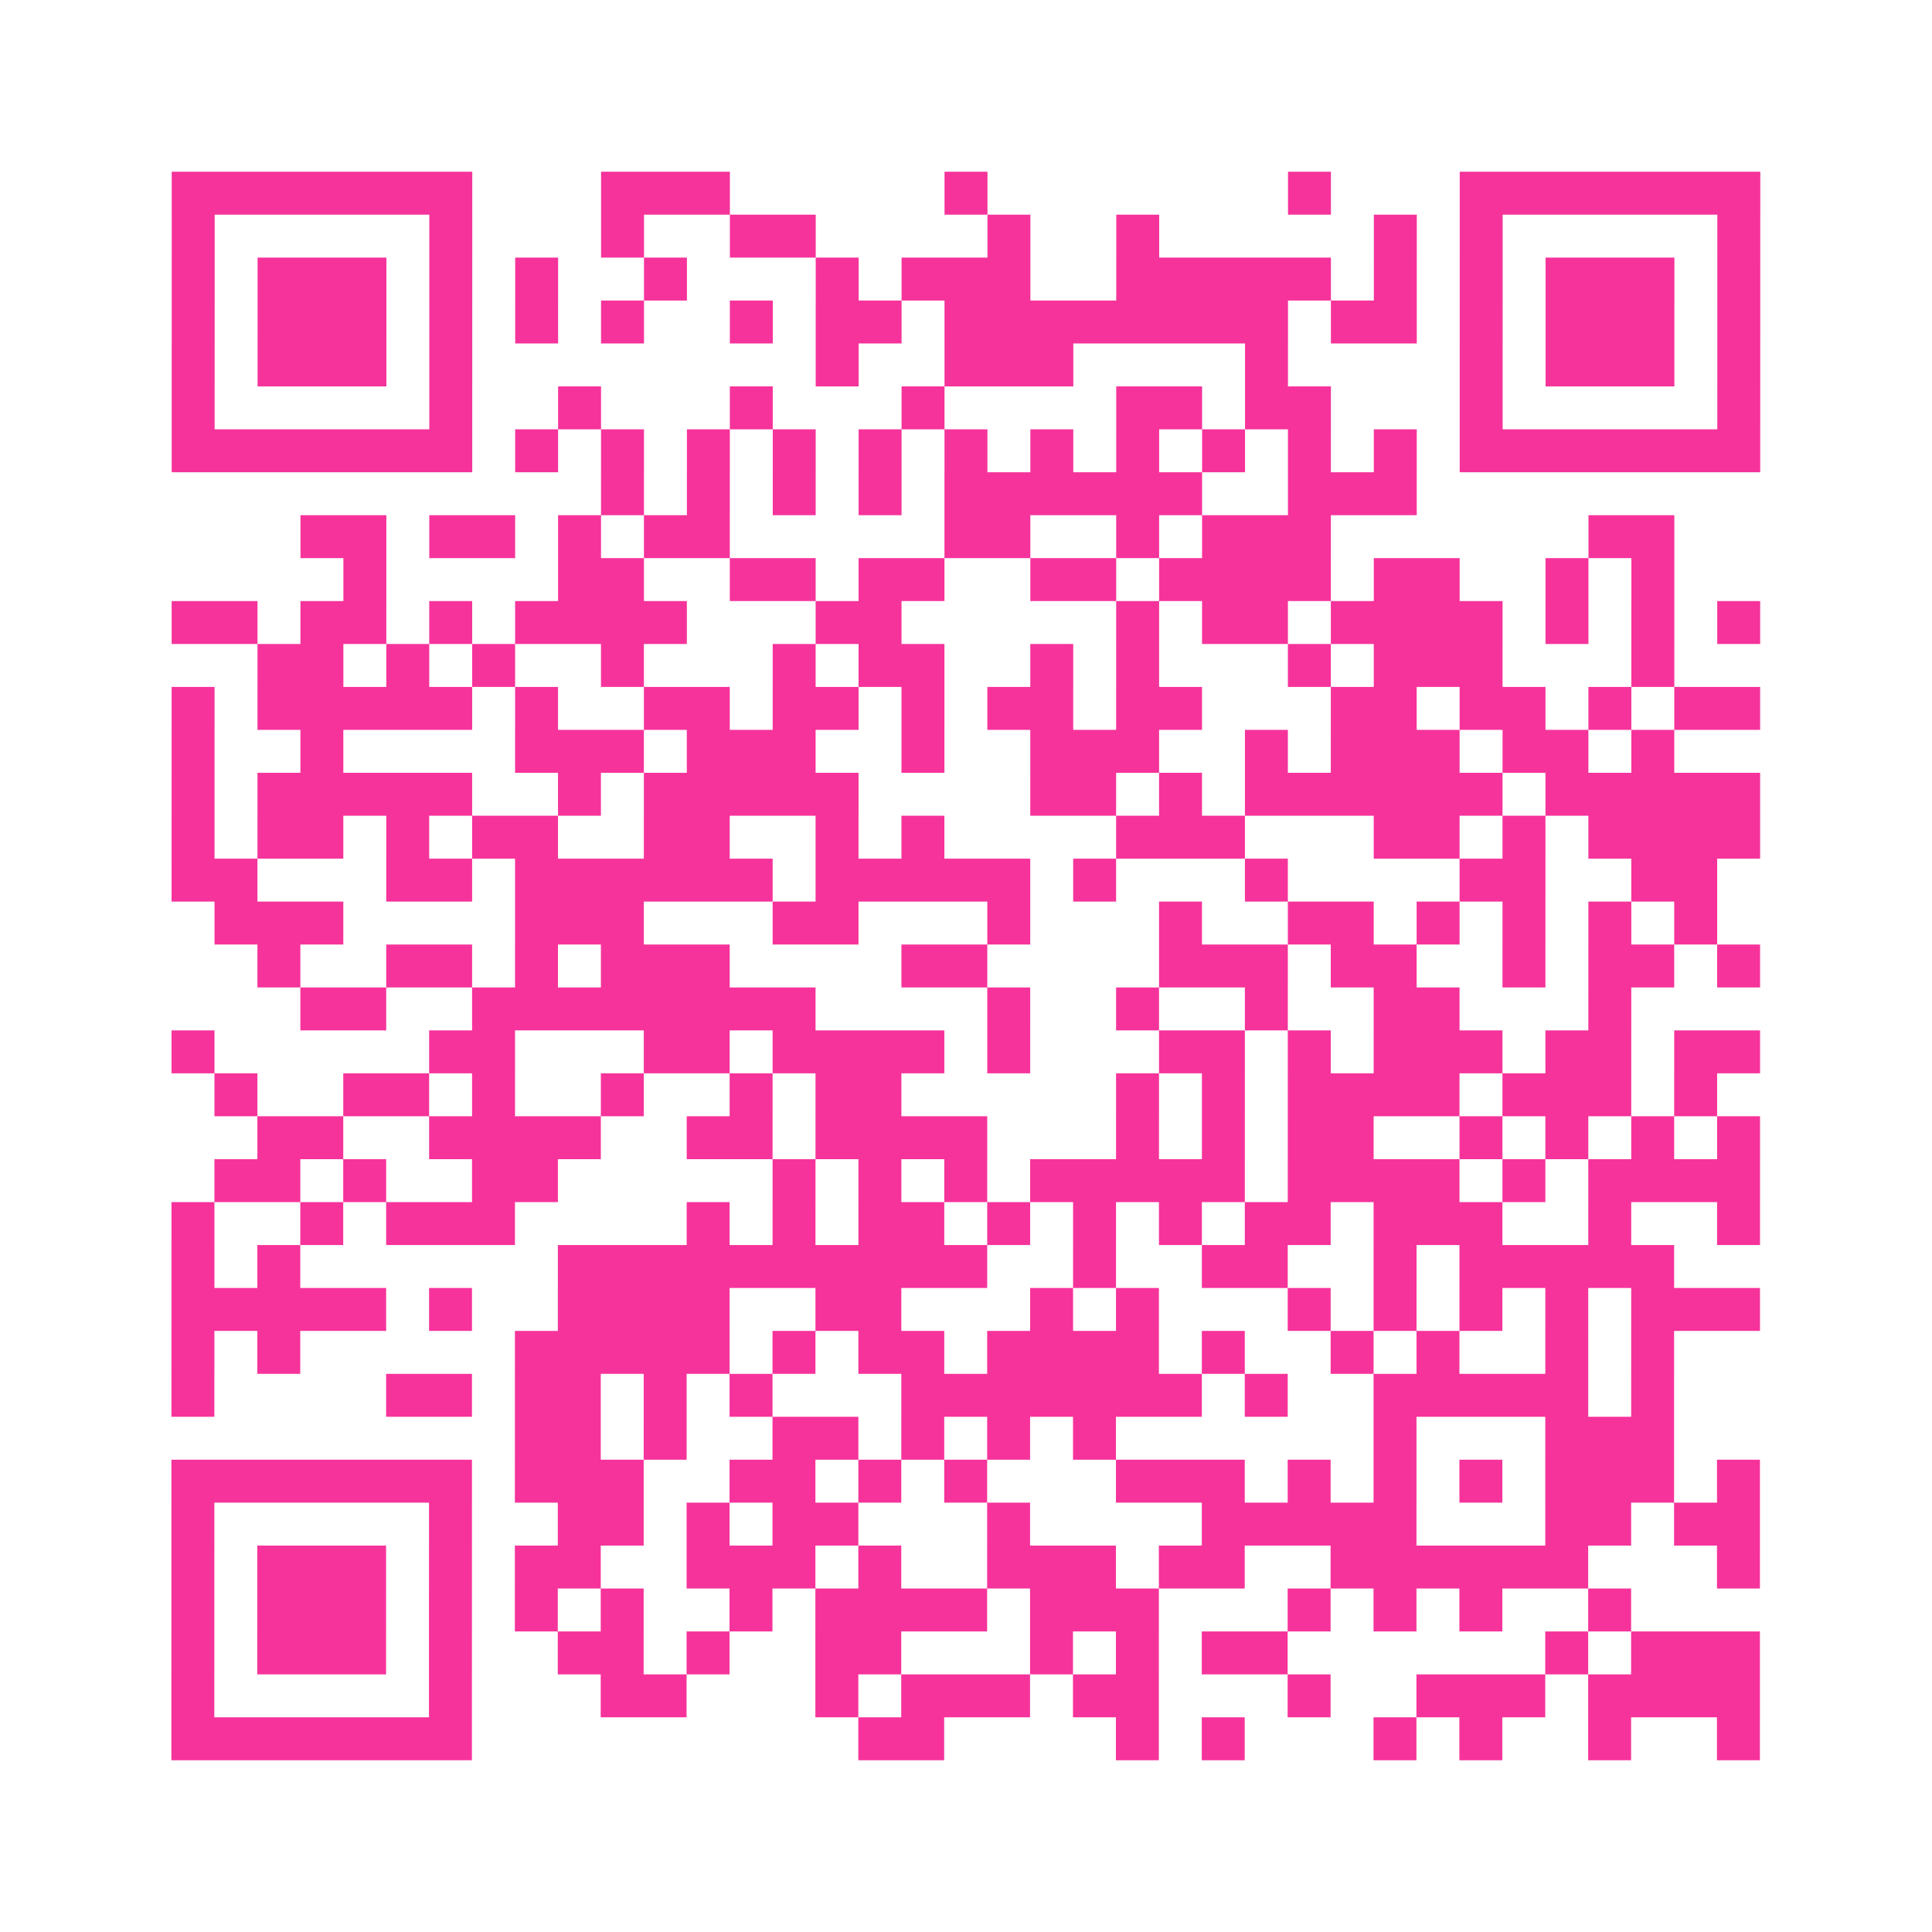 <?xml version="1.0" encoding="UTF-8"?>
<svg xmlns="http://www.w3.org/2000/svg" viewBox="0 0 45 45" class="pyqrcode"><path fill="transparent" d="M0 0h45v45h-45z"/><path stroke="#f6339b" class="pyqrline" d="M4 4.5h7m3 0h3m5 0h1m7 0h1m3 0h7m-37 1h1m5 0h1m3 0h1m2 0h2m4 0h1m2 0h1m5 0h1m1 0h1m5 0h1m-37 1h1m1 0h3m1 0h1m1 0h1m2 0h1m3 0h1m1 0h3m2 0h5m1 0h1m1 0h1m1 0h3m1 0h1m-37 1h1m1 0h3m1 0h1m1 0h1m1 0h1m2 0h1m1 0h2m1 0h8m1 0h2m1 0h1m1 0h3m1 0h1m-37 1h1m1 0h3m1 0h1m8 0h1m2 0h3m4 0h1m4 0h1m1 0h3m1 0h1m-37 1h1m5 0h1m2 0h1m3 0h1m3 0h1m4 0h2m1 0h2m3 0h1m5 0h1m-37 1h7m1 0h1m1 0h1m1 0h1m1 0h1m1 0h1m1 0h1m1 0h1m1 0h1m1 0h1m1 0h1m1 0h1m1 0h7m-27 1h1m1 0h1m1 0h1m1 0h1m1 0h6m2 0h3m-26 1h2m1 0h2m1 0h1m1 0h2m5 0h2m2 0h1m1 0h3m6 0h2m-31 1h1m4 0h2m2 0h2m1 0h2m2 0h2m1 0h4m1 0h2m2 0h1m1 0h1m-35 1h2m1 0h2m1 0h1m1 0h4m3 0h2m5 0h1m1 0h2m1 0h4m1 0h1m1 0h1m1 0h1m-35 1h2m1 0h1m1 0h1m2 0h1m3 0h1m1 0h2m2 0h1m1 0h1m3 0h1m1 0h3m3 0h1m-35 1h1m1 0h5m1 0h1m2 0h2m1 0h2m1 0h1m1 0h2m1 0h2m3 0h2m1 0h2m1 0h1m1 0h2m-37 1h1m2 0h1m4 0h3m1 0h3m2 0h1m2 0h3m2 0h1m1 0h3m1 0h2m1 0h1m-35 1h1m1 0h5m2 0h1m1 0h5m4 0h2m1 0h1m1 0h6m1 0h5m-37 1h1m1 0h2m1 0h1m1 0h2m2 0h2m2 0h1m1 0h1m4 0h3m3 0h2m1 0h1m1 0h4m-37 1h2m3 0h2m1 0h6m1 0h5m1 0h1m3 0h1m4 0h2m2 0h2m-35 1h3m4 0h3m3 0h2m3 0h1m3 0h1m2 0h2m1 0h1m1 0h1m1 0h1m1 0h1m-34 1h1m2 0h2m1 0h1m1 0h3m4 0h2m4 0h3m1 0h2m2 0h1m1 0h2m1 0h1m-34 1h2m2 0h8m4 0h1m2 0h1m2 0h1m2 0h2m3 0h1m-34 1h1m5 0h2m3 0h2m1 0h4m1 0h1m3 0h2m1 0h1m1 0h3m1 0h2m1 0h2m-36 1h1m2 0h2m1 0h1m2 0h1m2 0h1m1 0h2m5 0h1m1 0h1m1 0h4m1 0h3m1 0h1m-34 1h2m2 0h4m2 0h2m1 0h4m3 0h1m1 0h1m1 0h2m2 0h1m1 0h1m1 0h1m1 0h1m-36 1h2m1 0h1m2 0h2m5 0h1m1 0h1m1 0h1m1 0h5m1 0h4m1 0h1m1 0h4m-37 1h1m2 0h1m1 0h3m4 0h1m1 0h1m1 0h2m1 0h1m1 0h1m1 0h1m1 0h2m1 0h3m2 0h1m2 0h1m-37 1h1m1 0h1m6 0h10m2 0h1m2 0h2m2 0h1m1 0h5m-35 1h5m1 0h1m2 0h4m2 0h2m3 0h1m1 0h1m3 0h1m1 0h1m1 0h1m1 0h1m1 0h3m-37 1h1m1 0h1m5 0h5m1 0h1m1 0h2m1 0h4m1 0h1m2 0h1m1 0h1m2 0h1m1 0h1m-35 1h1m4 0h2m1 0h2m1 0h1m1 0h1m3 0h7m1 0h1m2 0h5m1 0h1m-27 1h2m1 0h1m2 0h2m1 0h1m1 0h1m1 0h1m6 0h1m3 0h3m-35 1h7m1 0h3m2 0h2m1 0h1m1 0h1m3 0h3m1 0h1m1 0h1m1 0h1m1 0h3m1 0h1m-37 1h1m5 0h1m2 0h2m1 0h1m1 0h2m3 0h1m4 0h5m3 0h2m1 0h2m-37 1h1m1 0h3m1 0h1m1 0h2m2 0h3m1 0h1m2 0h3m1 0h2m2 0h6m3 0h1m-37 1h1m1 0h3m1 0h1m1 0h1m1 0h1m2 0h1m1 0h4m1 0h3m3 0h1m1 0h1m1 0h1m2 0h1m-34 1h1m1 0h3m1 0h1m2 0h2m1 0h1m2 0h2m3 0h1m1 0h1m1 0h2m6 0h1m1 0h3m-37 1h1m5 0h1m3 0h2m3 0h1m1 0h3m1 0h2m3 0h1m2 0h3m1 0h4m-37 1h7m9 0h2m4 0h1m1 0h1m3 0h1m1 0h1m2 0h1m2 0h1"/></svg>
